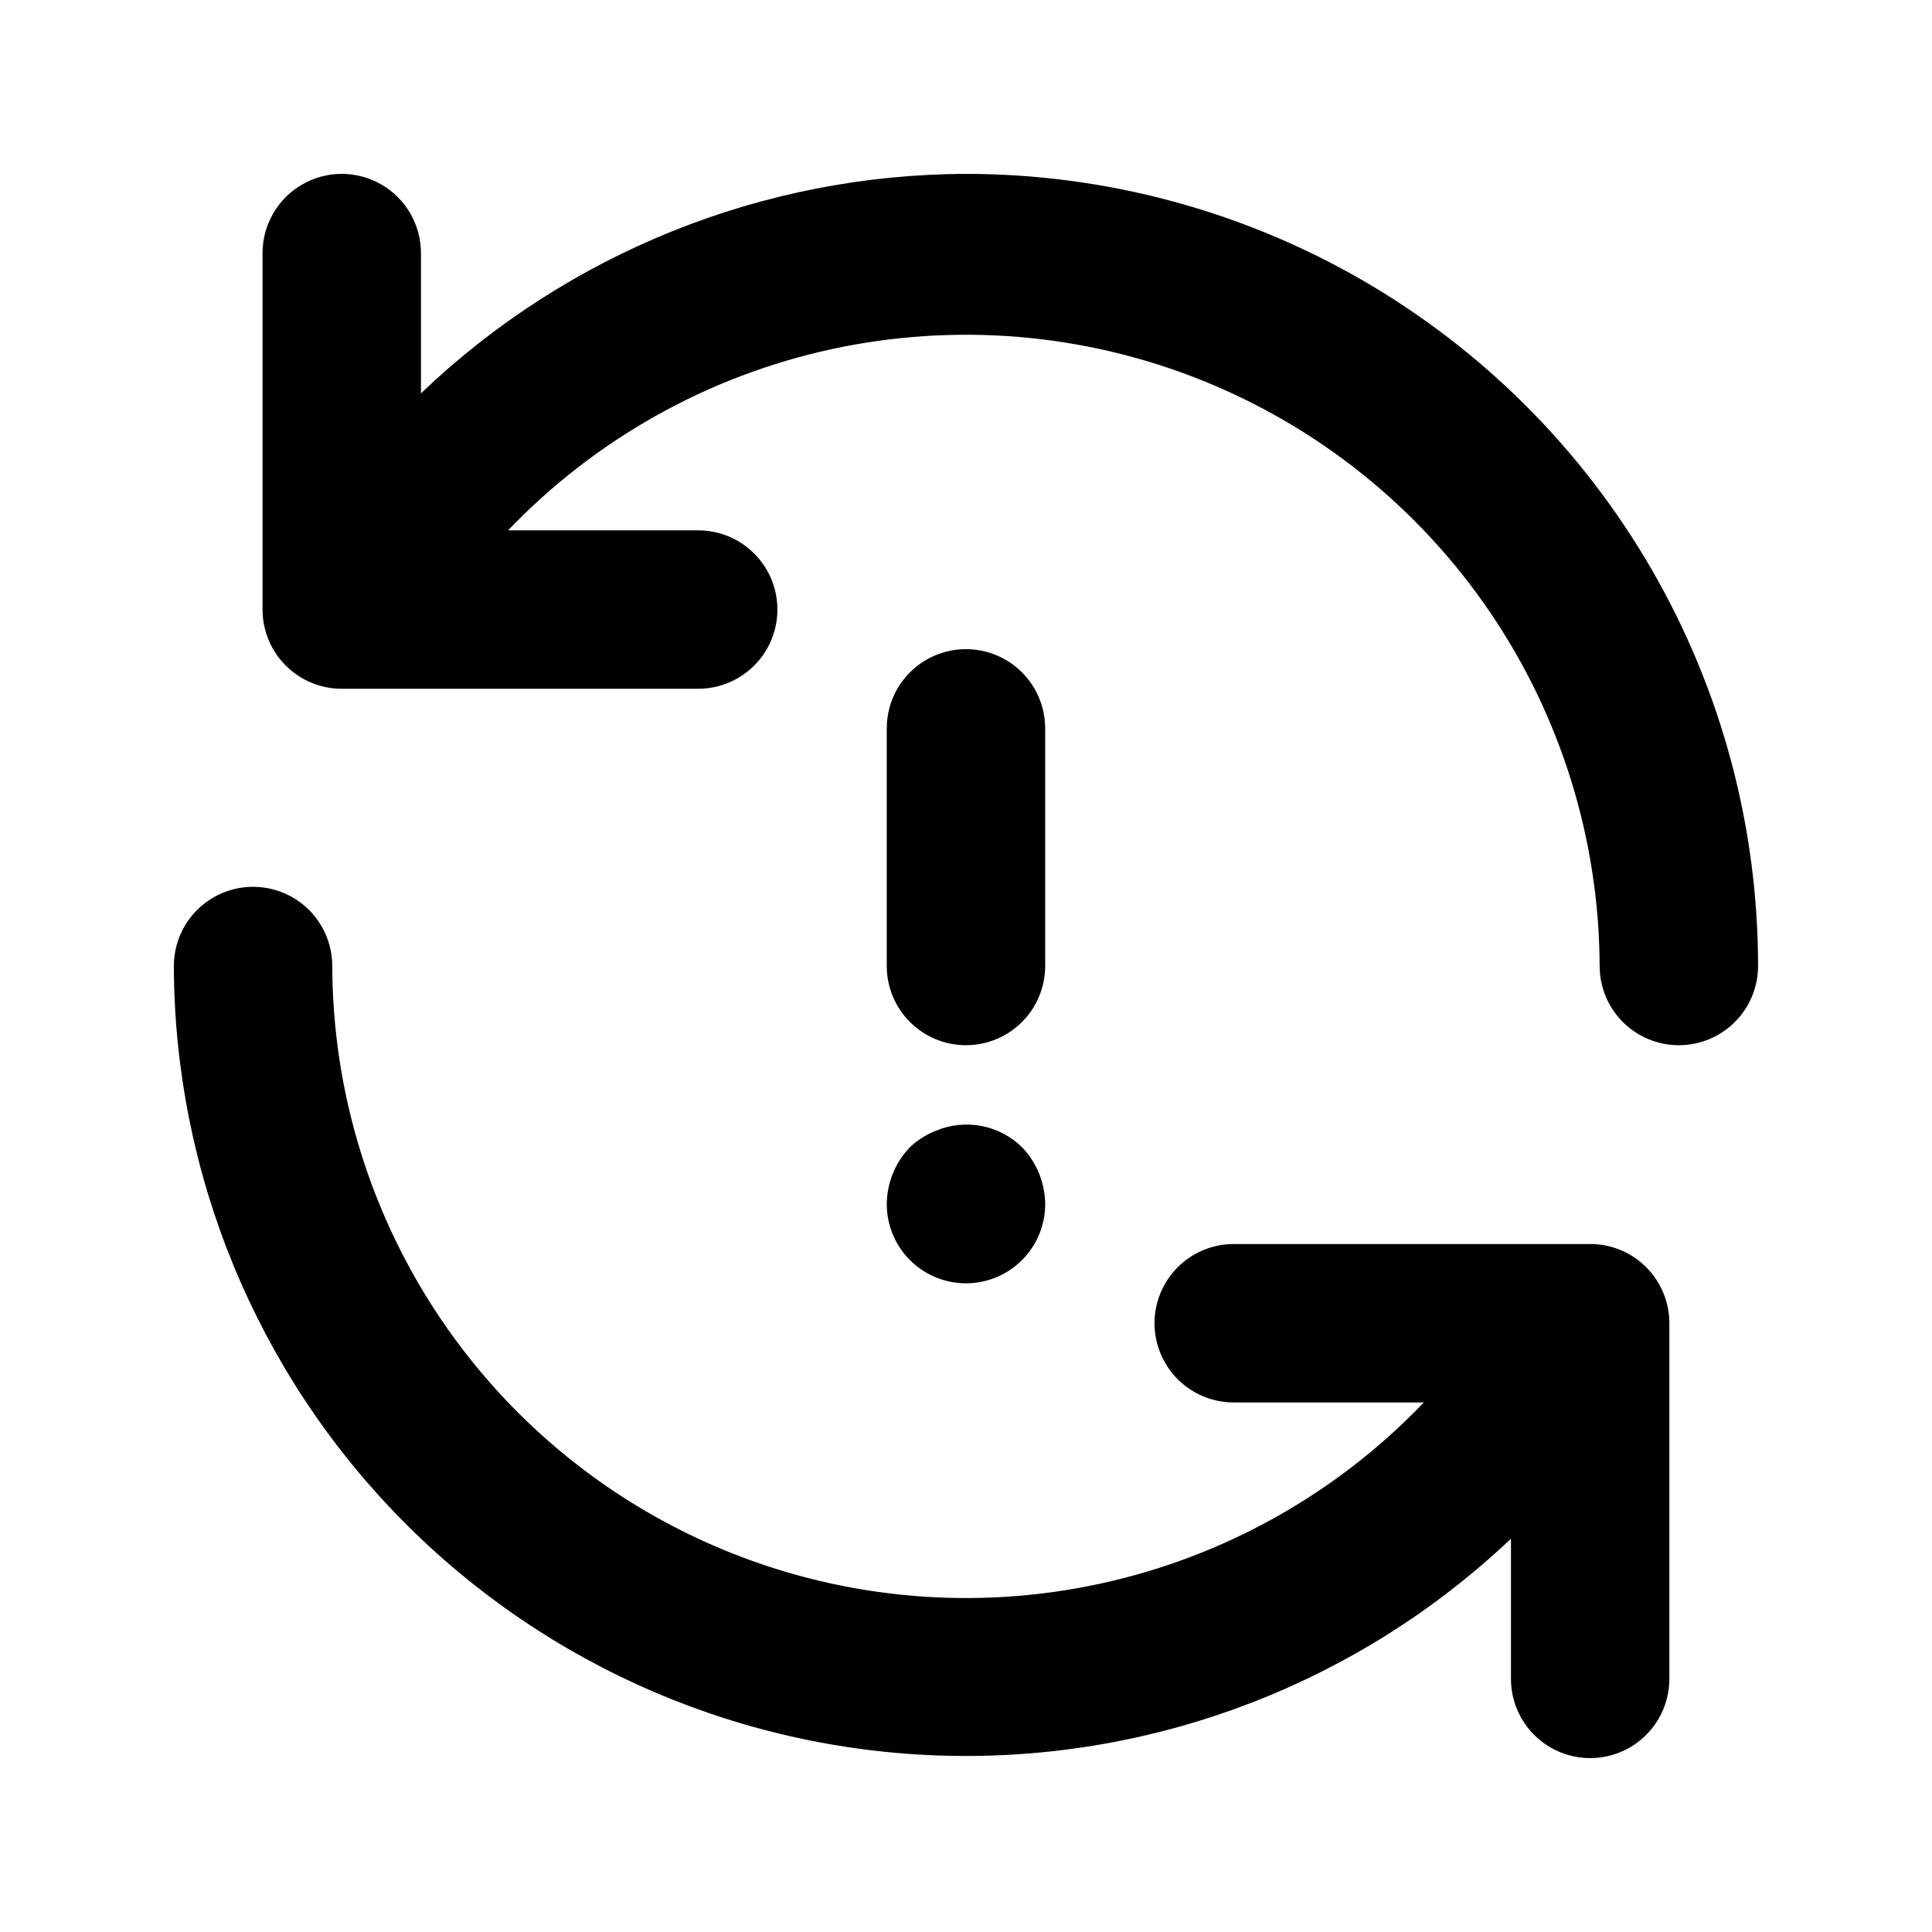 <?xml version="1.0" encoding="UTF-8"?>
<!-- Uploaded to: ICON Repo, www.iconrepo.com, Generator: ICON Repo Mixer Tools -->
<svg fill="#000000" width="800px" height="800px" version="1.1" viewBox="144 144 512 512" xmlns="http://www.w3.org/2000/svg">
 <path d="m385.09 477.88c3.938 3.969 9.297 6.207 14.887 6.211 5.594 0.004 10.957-2.223 14.898-6.188 3.945-3.961 6.144-9.336 6.113-14.926-0.078-5.559-2.254-10.883-6.09-14.906-2.953-2.914-6.699-4.887-10.773-5.672-4.07-0.785-8.285-0.344-12.105 1.262-2.578 1-4.934 2.5-6.93 4.41-3.836 4.023-6.012 9.348-6.086 14.906-0.035 5.578 2.156 10.941 6.086 14.902zm180.95-4.199h-95.094c-7.5 0-14.43 4.004-18.18 10.496-3.75 6.496-3.75 14.496 0 20.992 3.75 6.496 10.68 10.496 18.18 10.496h50.383-0.004c-23.156 24.199-53.016 40.922-85.75 48.02-32.73 7.094-66.836 4.242-97.934-8.191-31.098-12.434-57.77-33.883-76.586-61.594-18.812-27.707-28.914-60.406-29-93.898 0-7.5-4-14.43-10.496-18.18s-14.496-3.75-20.992 0c-6.496 3.75-10.496 10.68-10.496 18.18 0.148 54.961 21.848 107.67 60.438 146.81 38.586 39.137 90.984 61.582 145.94 62.508 54.953 0.93 108.08-19.734 147.97-57.551v37.156c0 7.5 4 14.43 10.496 18.18 6.492 3.75 14.496 3.75 20.988 0 6.496-3.75 10.496-10.68 10.496-18.18v-94.465c-0.051-5.422-2.199-10.613-5.996-14.488-3.793-3.875-8.941-6.129-14.363-6.293zm-166.05-283.6c-53.816 0.152-105.52 20.969-144.43 58.148v-37.156c0-7.5-4.004-14.43-10.496-18.18-6.496-3.75-14.5-3.75-20.992 0-6.496 3.75-10.496 10.68-10.496 18.18v94.465c0 5.566 2.211 10.906 6.148 14.844s9.273 6.148 14.844 6.148h94.465c7.5 0 14.43-4.004 18.18-10.496 3.75-6.496 3.75-14.5 0-20.992-3.75-6.496-10.68-10.496-18.18-10.496h-50.383c23.145-24.188 52.984-40.902 85.699-48.008 32.711-7.102 66.801-4.269 97.891 8.141 31.09 12.41 57.762 33.824 76.59 61.5 18.832 27.676 28.961 60.348 29.09 93.824 0 7.5 4.004 14.43 10.496 18.18 6.496 3.75 14.5 3.75 20.992 0 6.496-3.75 10.496-10.68 10.496-18.18 0-36.852-9.699-73.051-28.121-104.96-18.426-31.914-44.926-58.414-76.84-76.836-31.91-18.426-68.109-28.125-104.96-28.125zm0 230.91c5.566 0 10.906-2.215 14.844-6.148 3.934-3.938 6.148-9.277 6.148-14.844v-62.977c0-7.5-4.004-14.43-10.496-18.18-6.496-3.75-14.5-3.75-20.992 0-6.496 3.75-10.496 10.68-10.496 18.18v62.977c0 5.566 2.211 10.906 6.148 14.844 3.934 3.934 9.273 6.148 14.844 6.148z"/>
</svg>
